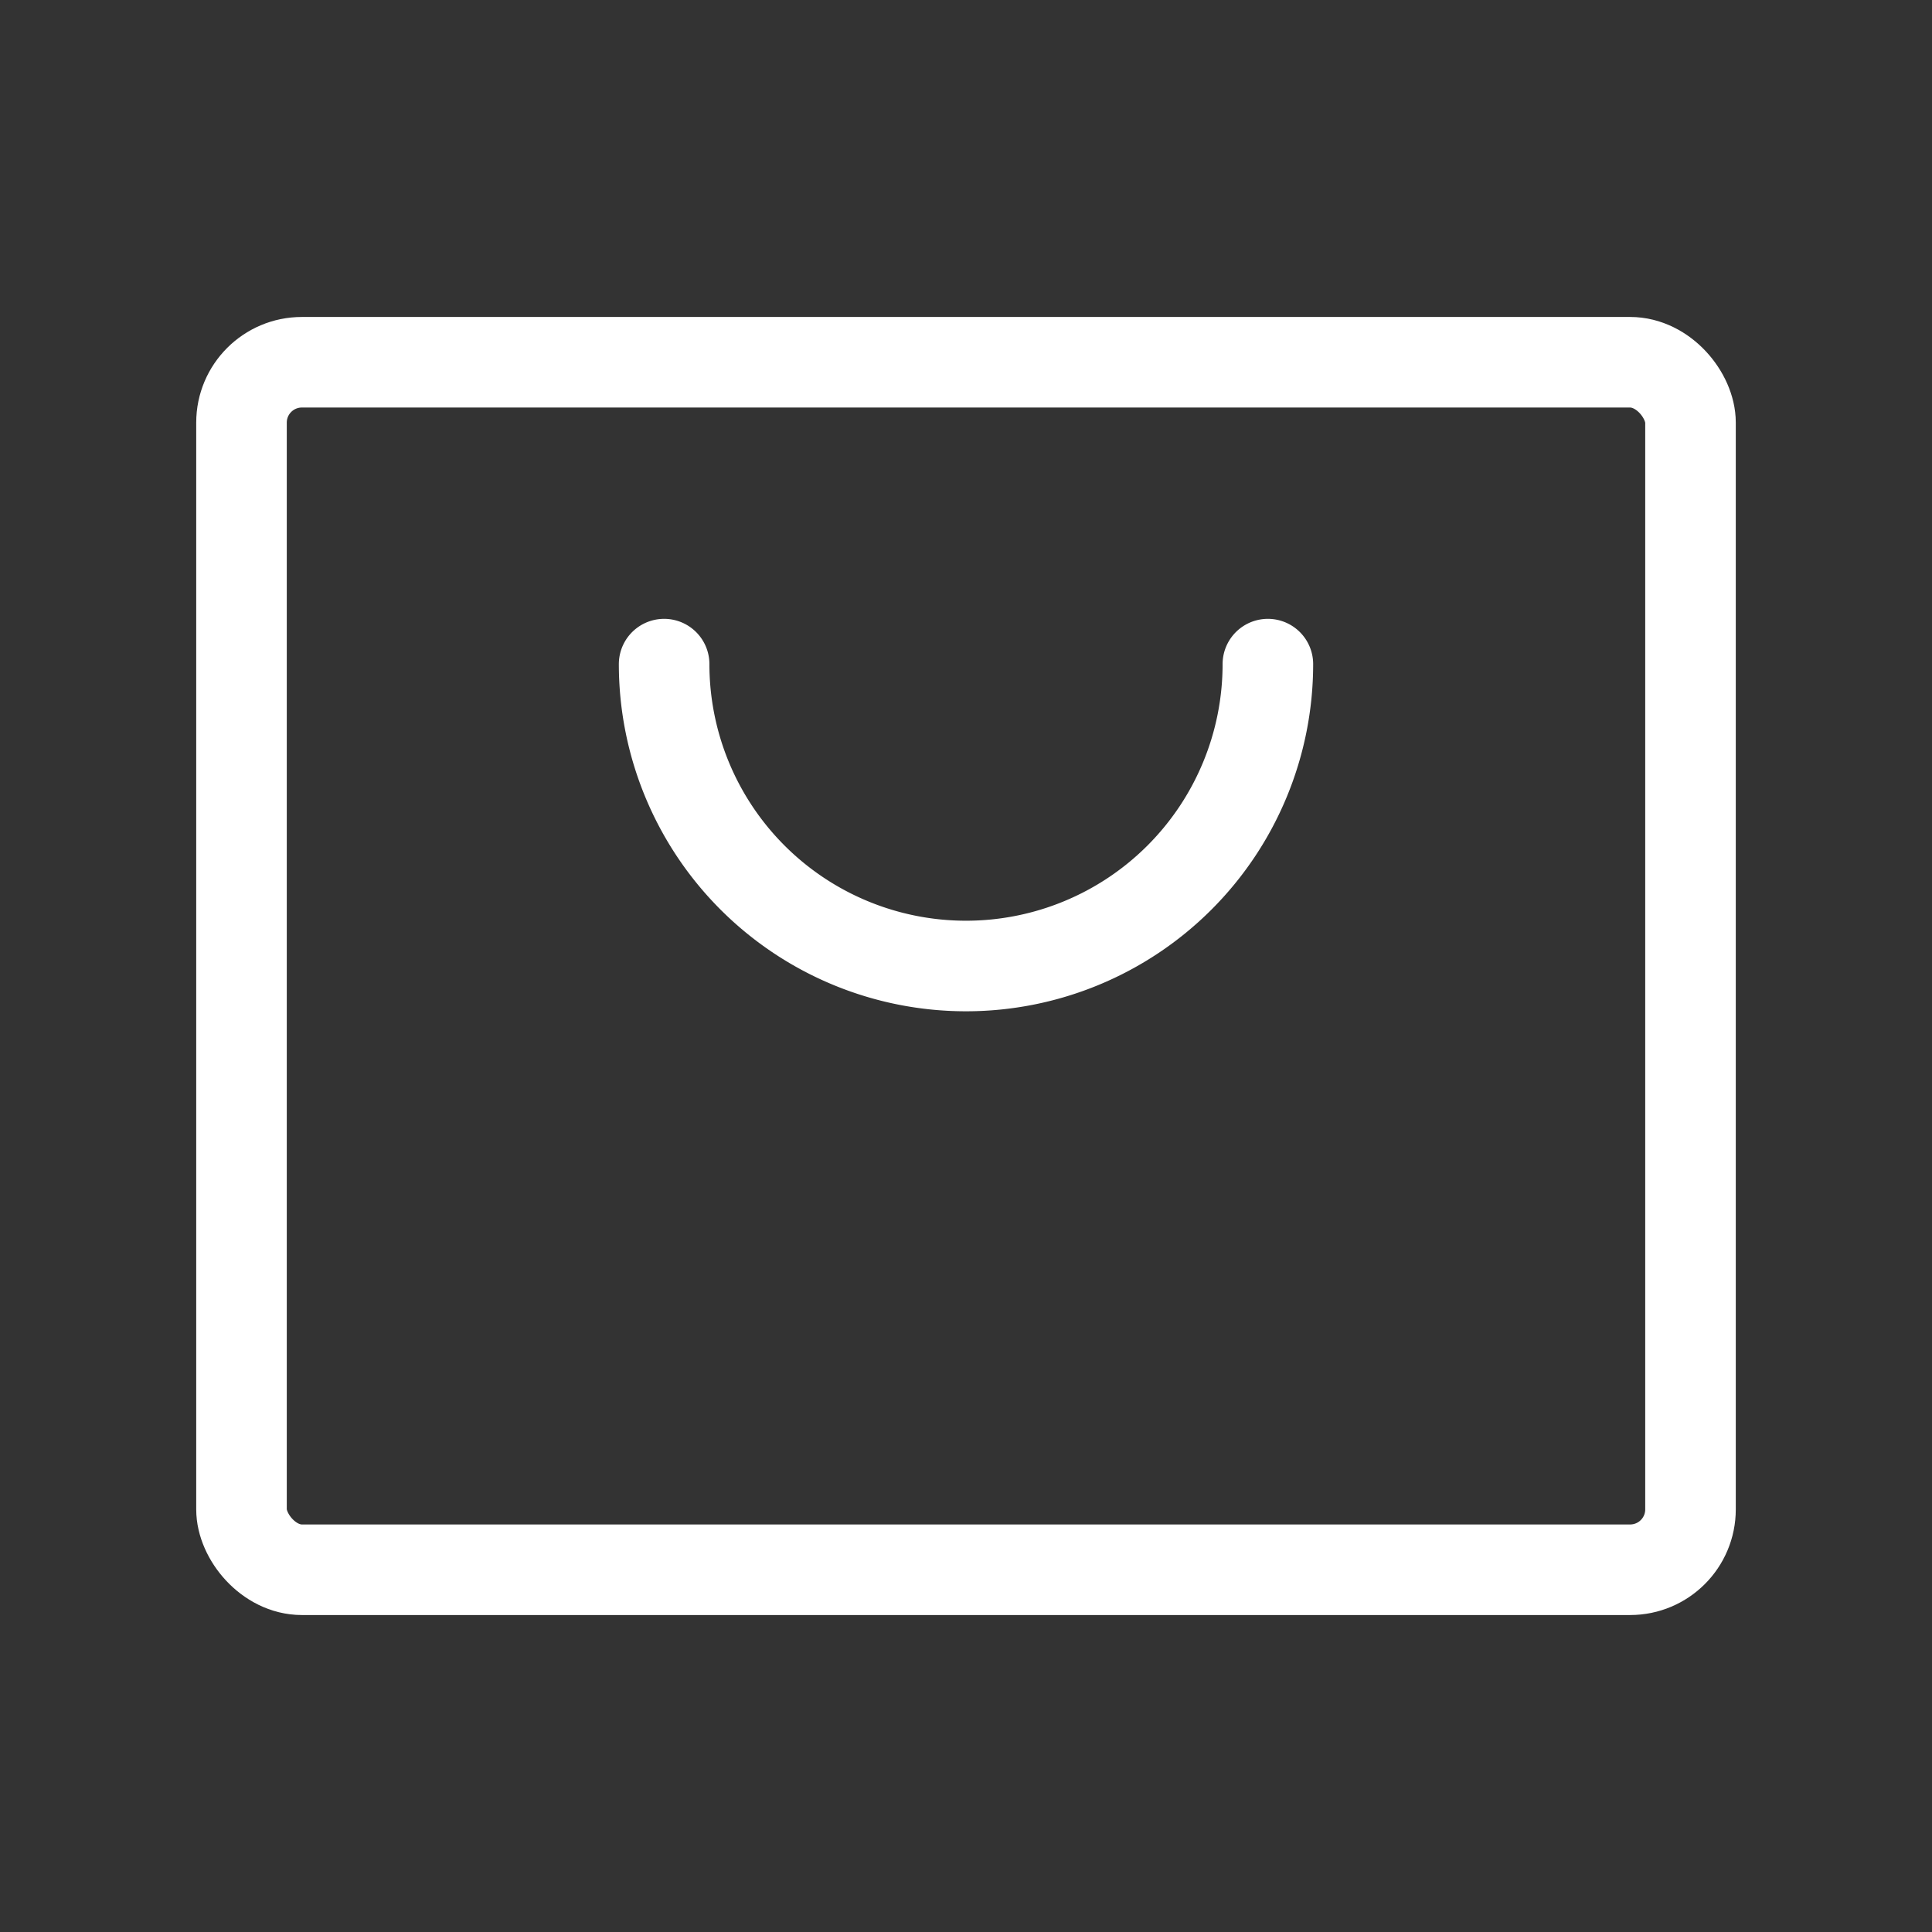 <?xml version="1.0" encoding="UTF-8"?> <svg xmlns="http://www.w3.org/2000/svg" viewBox="0 0 256 256"><rect x="0" y="0" width="256" height="256" fill="#333333" stroke="none"/><path fill="none" d="M0 0h256v256H0z"></path><rect fill="none" height="160" rx="8" stroke="#ffffff" stroke-linecap="round" stroke-linejoin="round" stroke-width="12" width="192" x="32" y="48" class="stroke-000000"></rect><path d="M168 88a40 40 0 0 1-80 0" fill="none" stroke="#ffffff" stroke-linecap="round" stroke-linejoin="round" stroke-width="12" class="stroke-000000"></path></svg> 
